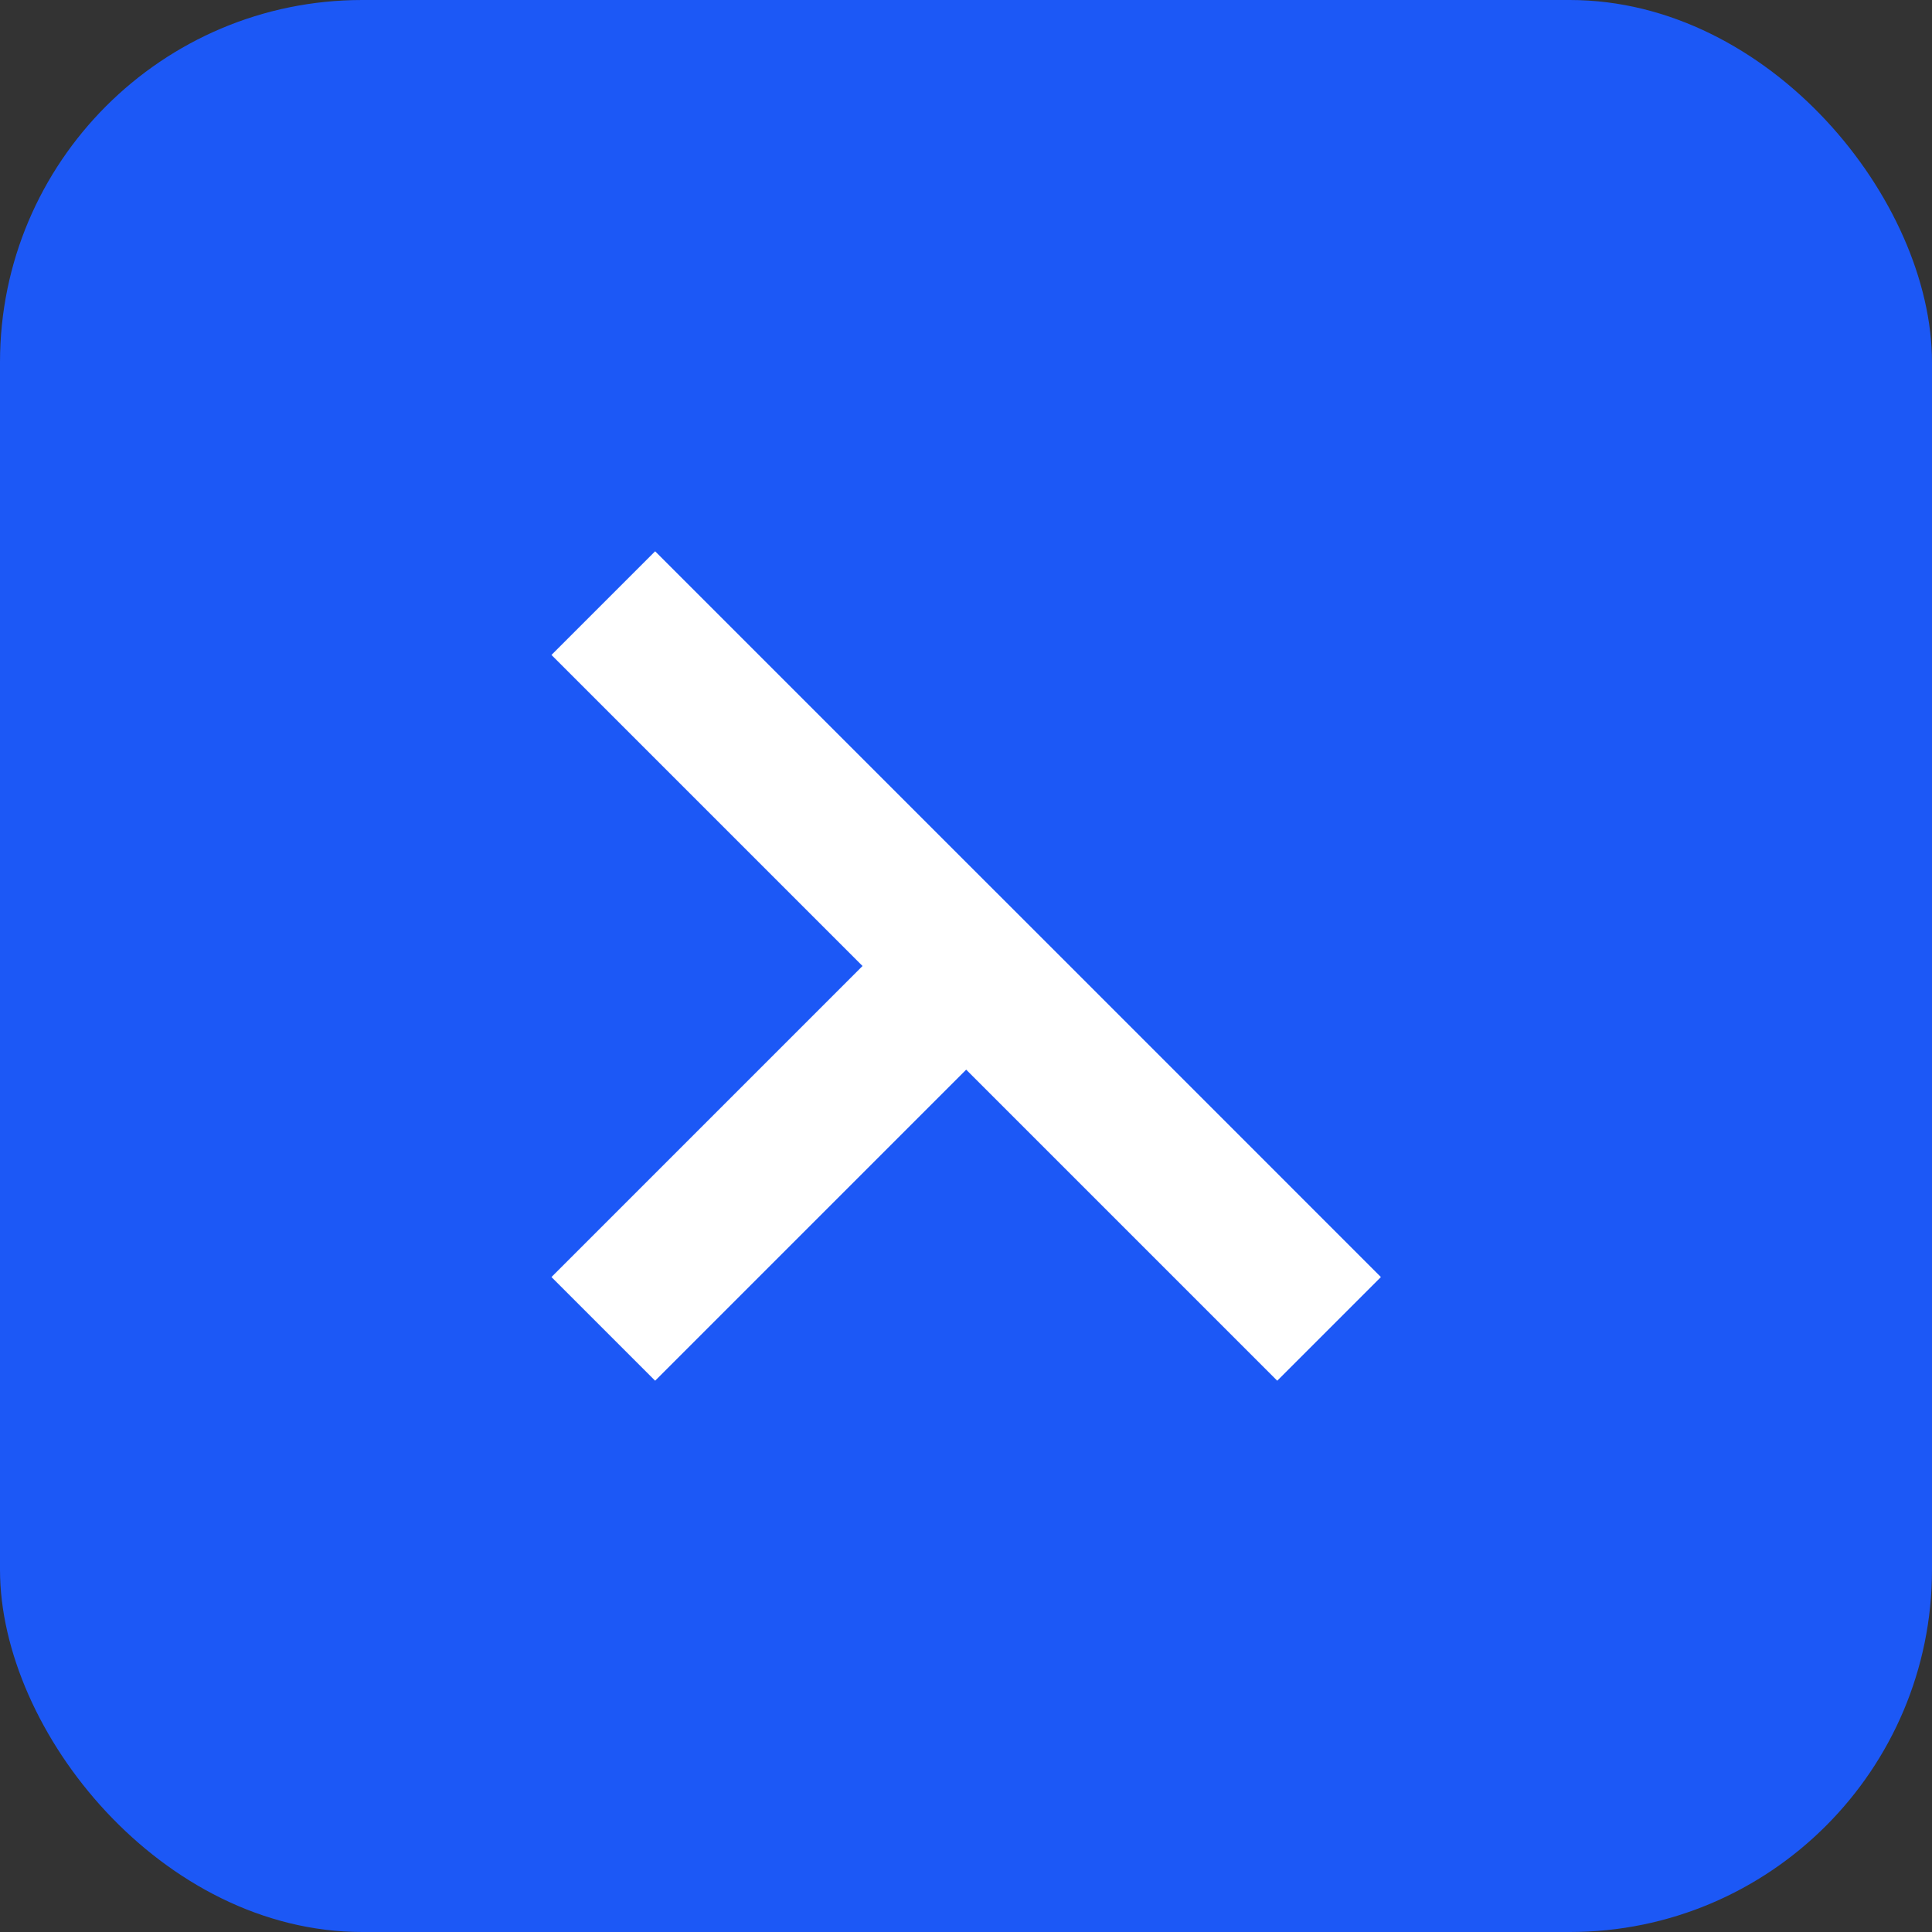 <?xml version="1.0" encoding="UTF-8"?> <svg xmlns="http://www.w3.org/2000/svg" width="32" height="32" viewBox="0 0 32 32" fill="none"><rect x="0" y="0" width="32" height="32" fill="#333333" stroke="none"/><rect width="32" height="32" rx="6" fill="#1C58F6"></rect><path d="M21.155 22.869L16.003 17.717L10.851 22.869L9.134 21.152L14.286 16L9.134 10.848L10.851 9.131L16.003 14.283L17.721 16L22.872 21.152L21.155 22.869Z" fill="white"></path></svg> 